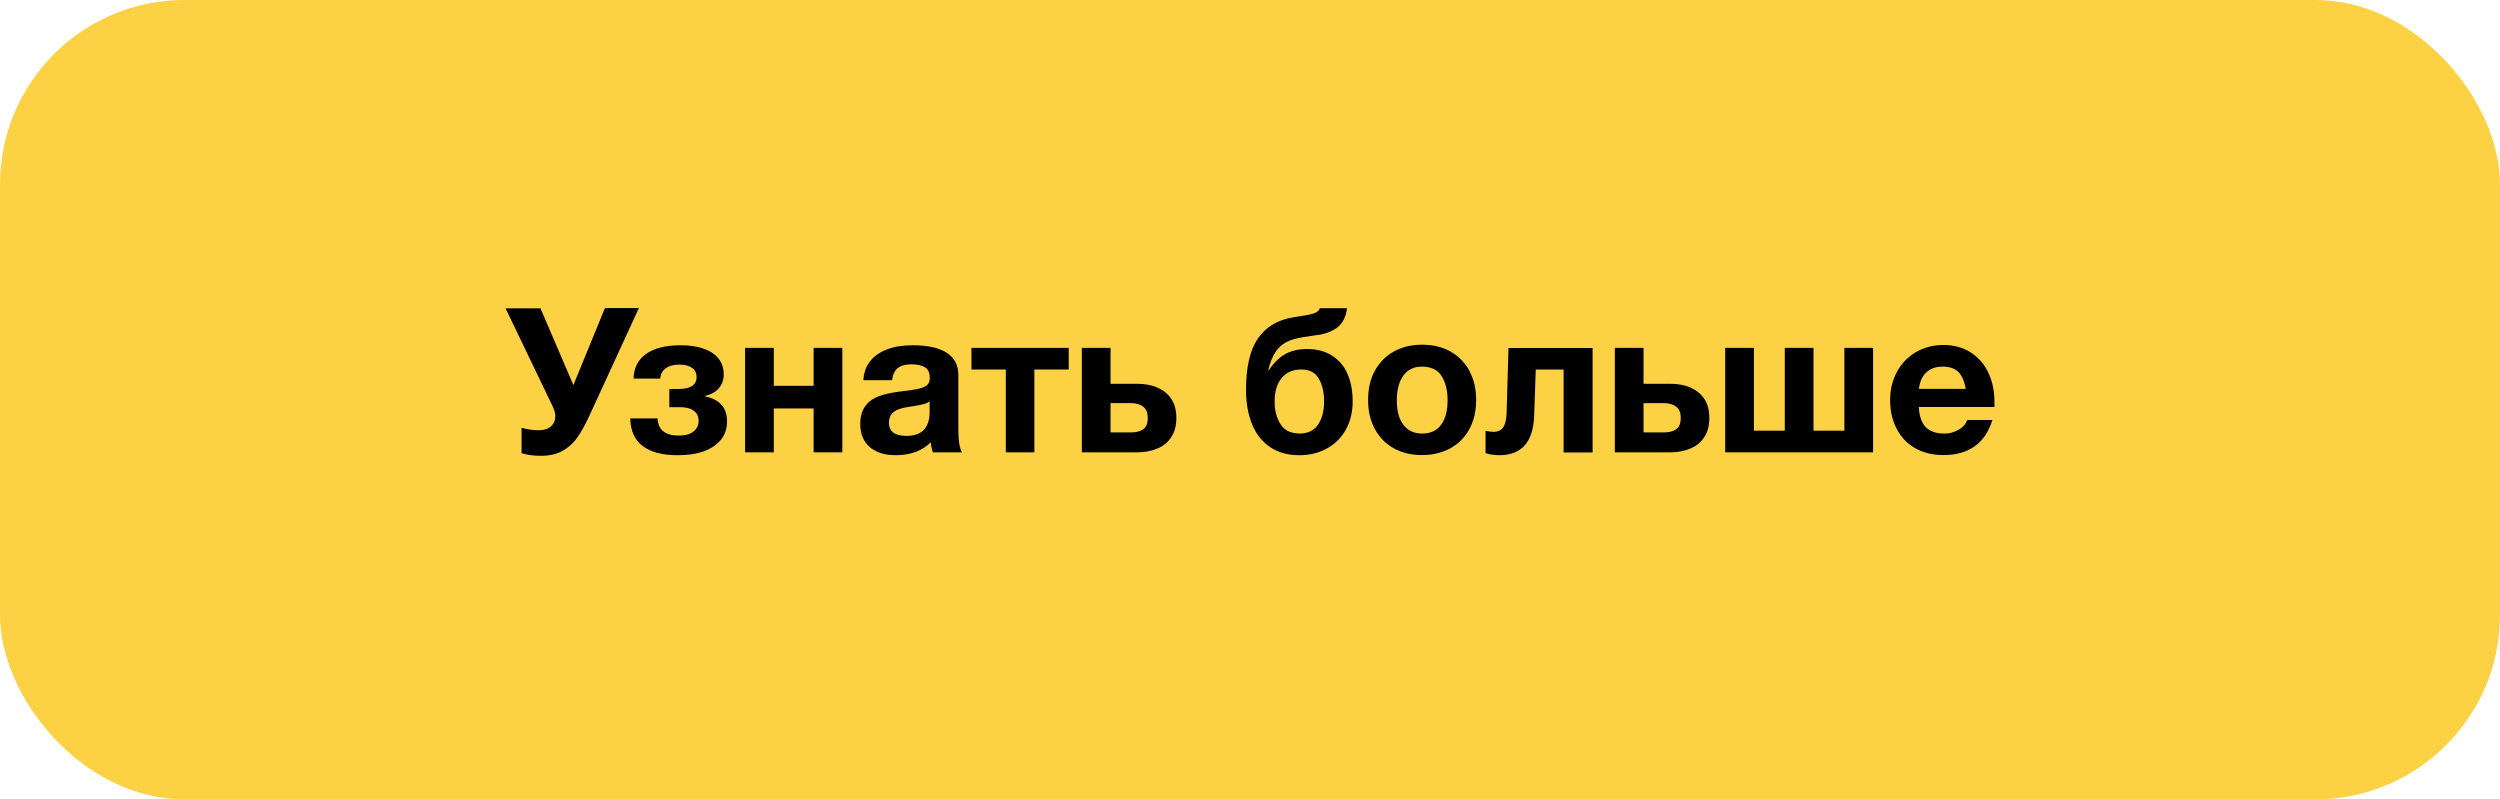 <?xml version="1.0" encoding="UTF-8"?> <svg xmlns="http://www.w3.org/2000/svg" id="Layer_2" viewBox="0 0 173.27 55.4"><defs><style> .cls-1 { fill: #fdd144; } </style></defs><g id="Layer_2-2" data-name="Layer_2"><g><g id="Layer_1-2"><rect class="cls-1" width="173.27" height="55.4" rx="12.79" ry="12.79"></rect></g><g><path d="M41.94,21.35h2.34l-3.42,7.44c-.29.63-.57,1.13-.83,1.51s-.6.69-1.01.93-.92.36-1.53.36c-.52,0-.97-.06-1.34-.18v-1.76c.39.11.79.17,1.19.17.35,0,.64-.09.84-.27.21-.18.31-.42.31-.72,0-.09-.02-.21-.06-.34-.04-.13-.09-.26-.15-.38l-3.24-6.74h2.42l2.28,5.32,2.18-5.32.02-.02Z"></path><path d="M49.81,24.86c.23.31.35.67.35,1.09,0,.38-.12.71-.35.97s-.55.43-.95.52v.03c1.02.21,1.53.78,1.53,1.74,0,.49-.14.9-.41,1.25-.28.35-.67.62-1.18.81s-1.13.28-1.83.28c-1.06,0-1.86-.21-2.42-.63s-.85-1.06-.87-1.92h1.89c.03.41.16.71.41.9.24.19.6.29,1.08.29.43,0,.76-.09,1-.28s.36-.43.36-.74-.11-.53-.34-.7c-.22-.17-.54-.25-.95-.25h-.74v-1.26h.64c.83,0,1.25-.28,1.25-.84,0-.26-.1-.47-.31-.62-.21-.15-.5-.23-.87-.23-.4,0-.72.08-.95.25-.23.16-.36.4-.39.72h-1.85c.02-.74.31-1.31.87-1.71s1.36-.6,2.4-.6c.63,0,1.17.08,1.62.25.45.16.8.4,1.03.71l-.02-.03Z"></path><path d="M56.39,26.74v-2.63h1.99v7.24h-1.99v-3.04h-2.76v3.04h-1.99v-7.24h1.99v2.63h2.76Z"></path><path d="M66.42,25.97v3.84c0,.32.02.62.06.9.04.29.11.5.19.64h-2.02c-.08-.26-.13-.5-.14-.7-.28.29-.63.51-1.04.67-.42.15-.88.23-1.39.23s-.93-.08-1.3-.25-.66-.42-.86-.74c-.2-.33-.3-.72-.3-1.18,0-.66.21-1.18.63-1.54.23-.2.53-.35.9-.46.36-.11.84-.2,1.44-.27.49-.06.85-.11,1.1-.17s.43-.14.56-.25.19-.27.19-.48c0-.37-.11-.63-.34-.76s-.54-.2-.94-.2-.74.09-.95.27-.34.45-.38.83h-1.99c.03-.52.18-.96.47-1.32.28-.36.68-.63,1.18-.82s1.09-.28,1.77-.28c1.06,0,1.85.18,2.37.53.53.35.79.86.79,1.53v-.02ZM64.02,29.8c.27-.28.41-.69.41-1.22v-.77c-.09.08-.23.15-.42.2s-.45.1-.78.15c-.37.05-.67.11-.9.19-.23.08-.41.19-.53.34s-.19.35-.19.6c0,.62.41.92,1.22.92.53,0,.93-.14,1.21-.42h-.02Z"></path><path d="M71.69,25.61v5.74h-1.98v-5.74h-2.38v-1.5h6.74v1.5h-2.38Z"></path><path d="M78.82,26.6c.54,0,1.02.09,1.42.27s.72.44.95.79c.23.35.34.79.34,1.31s-.11.95-.34,1.31-.55.63-.96.8c-.41.18-.88.27-1.41.27h-3.84v-7.24h1.99v2.49h1.85ZM79.55,28.97c0-.36-.1-.61-.31-.78-.21-.16-.49-.25-.85-.25h-1.42v2.03h1.43c.36,0,.65-.08.85-.23s.3-.41.3-.78h0Z"></path><path d="M91.35,23.21l-.99.15c-.5.08-.91.19-1.22.36-.31.16-.56.4-.76.71-.2.31-.36.72-.48,1.23h.04c.32-.49.69-.86,1.12-1.11.43-.24.94-.36,1.54-.36.66,0,1.23.15,1.71.45.48.3.84.72,1.08,1.27.24.55.36,1.18.36,1.91s-.15,1.36-.46,1.93c-.3.56-.74,1.01-1.3,1.32-.56.32-1.21.48-1.95.48s-1.41-.17-1.96-.53-.98-.86-1.27-1.54-.45-1.5-.45-2.47c0-1.58.28-2.77.83-3.56s1.37-1.29,2.46-1.46l.92-.15c.31-.06.53-.12.65-.19.13-.07.21-.17.26-.29h1.88c-.07.59-.29,1.02-.64,1.31-.36.28-.82.47-1.39.55h.02ZM90.06,30.05c.58,0,1.01-.21,1.29-.62.28-.41.42-.95.42-1.61,0-.62-.12-1.14-.36-1.57s-.65-.64-1.23-.64-1.04.2-1.36.6-.48.94-.48,1.61c0,.63.14,1.15.41,1.58s.71.64,1.3.64h.01Z"></path><path d="M101.85,25.73c.31.58.46,1.25.46,2s-.16,1.44-.47,2.01-.75,1.02-1.32,1.33-1.22.47-1.96.47-1.42-.16-1.98-.48c-.56-.32-.99-.76-1.3-1.34s-.46-1.24-.46-2,.15-1.44.46-2.01.74-1.02,1.31-1.34,1.22-.48,1.97-.48,1.42.16,1.98.48,1,.77,1.31,1.34v.02ZM98.56,30.05c.58,0,1.02-.2,1.32-.61s.45-.97.45-1.7c0-.67-.14-1.23-.41-1.67-.28-.44-.73-.66-1.37-.66-.55,0-.98.2-1.28.61s-.46.98-.46,1.72.15,1.31.46,1.71.74.6,1.3.6h0Z"></path><path d="M108.37,31.35v-5.74h-1.93l-.11,3.18c-.06,1.84-.86,2.76-2.42,2.76-.32,0-.63-.05-.95-.14v-1.55c.23.05.42.07.56.07.31,0,.53-.11.67-.32s.21-.54.23-.97l.13-4.52h5.83v7.24h-2.01Z"></path><path d="M115.76,26.6c.54,0,1.02.09,1.42.27s.72.44.95.79c.23.35.34.79.34,1.31s-.11.95-.34,1.31-.55.63-.96.8c-.41.18-.88.27-1.41.27h-3.84v-7.24h1.99v2.49h1.85ZM116.49,28.97c0-.36-.1-.61-.31-.78-.21-.16-.49-.25-.85-.25h-1.42v2.03h1.43c.36,0,.65-.08.85-.23s.3-.41.3-.78h0Z"></path><path d="M123.7,29.85v-5.74h1.99v5.74h2.14v-5.74h1.99v7.24h-10.25v-7.24h1.99v5.74h2.14Z"></path><path d="M137.82,25.86c.28.6.41,1.26.41,1.99v.36h-5.24c.03.63.19,1.09.48,1.39s.72.45,1.29.45c.24,0,.48-.04.7-.13s.42-.2.57-.34c.16-.15.26-.3.31-.47h1.75c-.26.82-.67,1.43-1.24,1.83s-1.28.6-2.15.6c-.76,0-1.41-.16-1.97-.48s-.98-.77-1.28-1.35-.45-1.24-.45-1.98.16-1.37.47-1.95.75-1.04,1.31-1.37,1.2-.5,1.92-.5,1.37.18,1.91.53c.53.35.94.82,1.21,1.42ZM134.64,25.41c-.48,0-.86.14-1.14.41s-.45.65-.5,1.13h3.24c-.09-.54-.27-.93-.52-1.18-.25-.24-.61-.36-1.08-.36Z"></path></g></g></g></svg> 